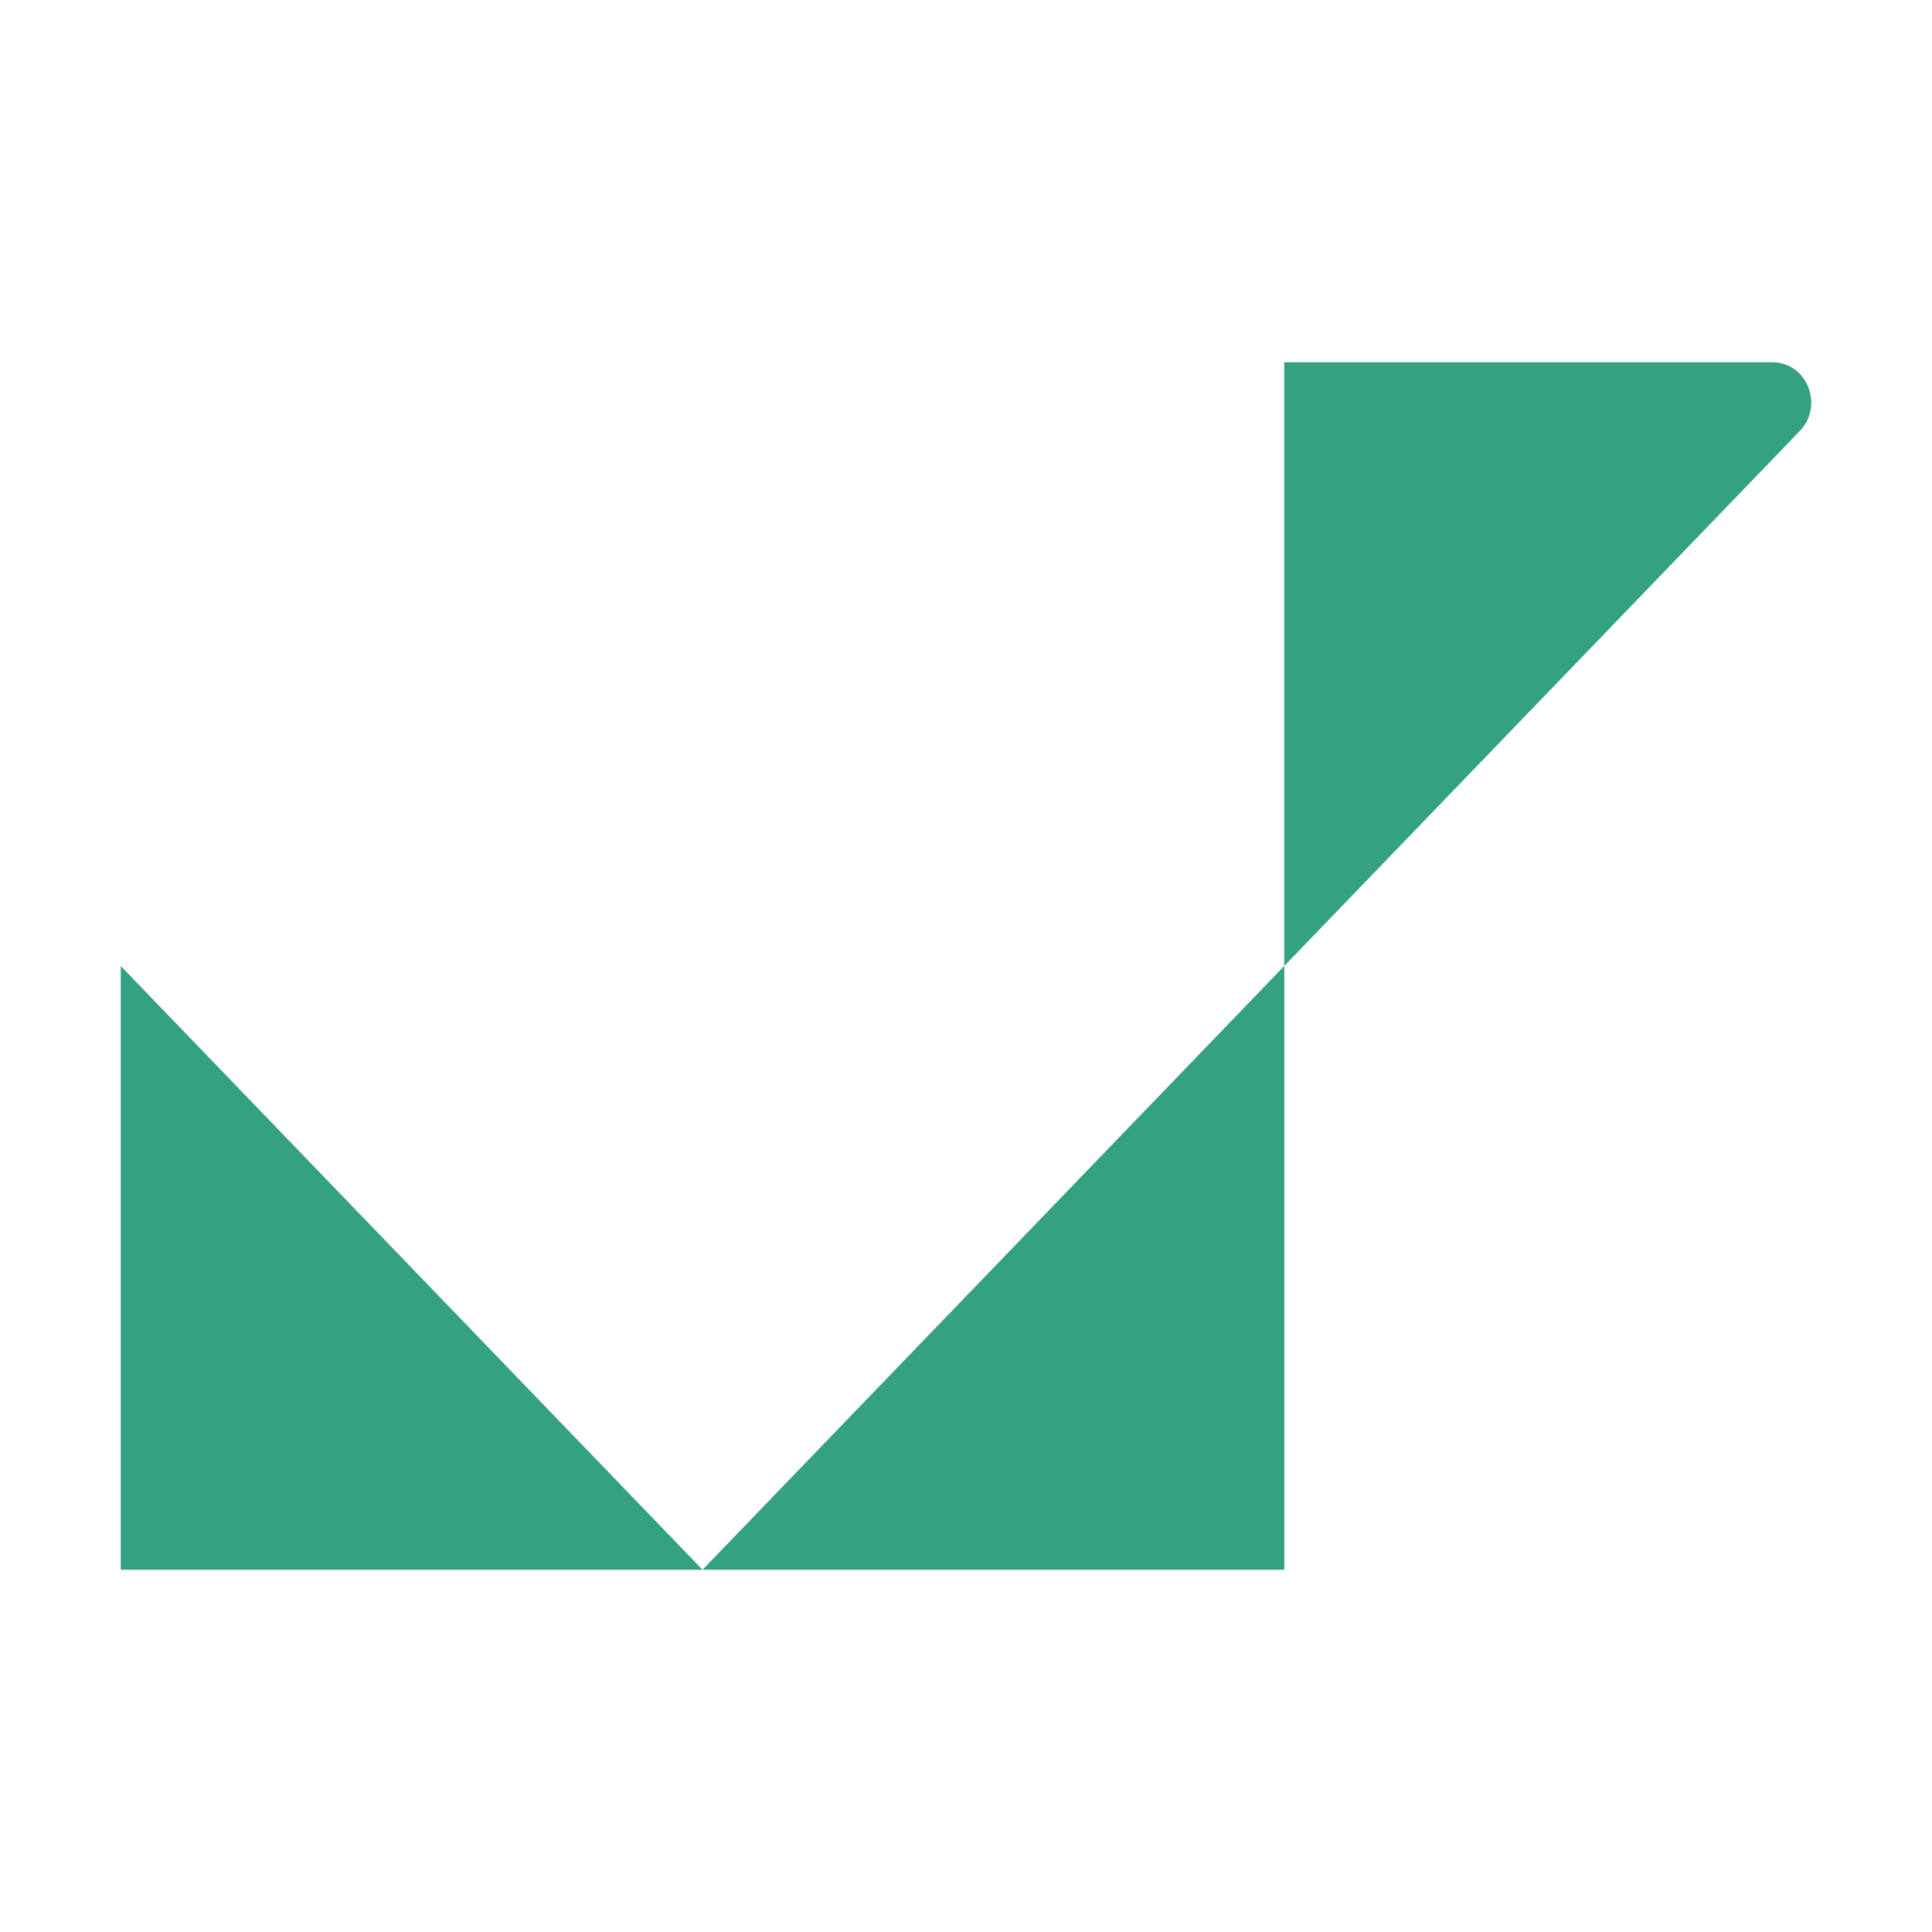 <svg xmlns="http://www.w3.org/2000/svg" width="32" height="32" fill="none"><path fill="#34A181" d="m2 16 9.636 10H2V16Zm19.271 0-9.635 10h9.636V16Zm0 0 8.54-8.862c.404-.42.118-1.138-.455-1.138h-8.085v10Z"/></svg>